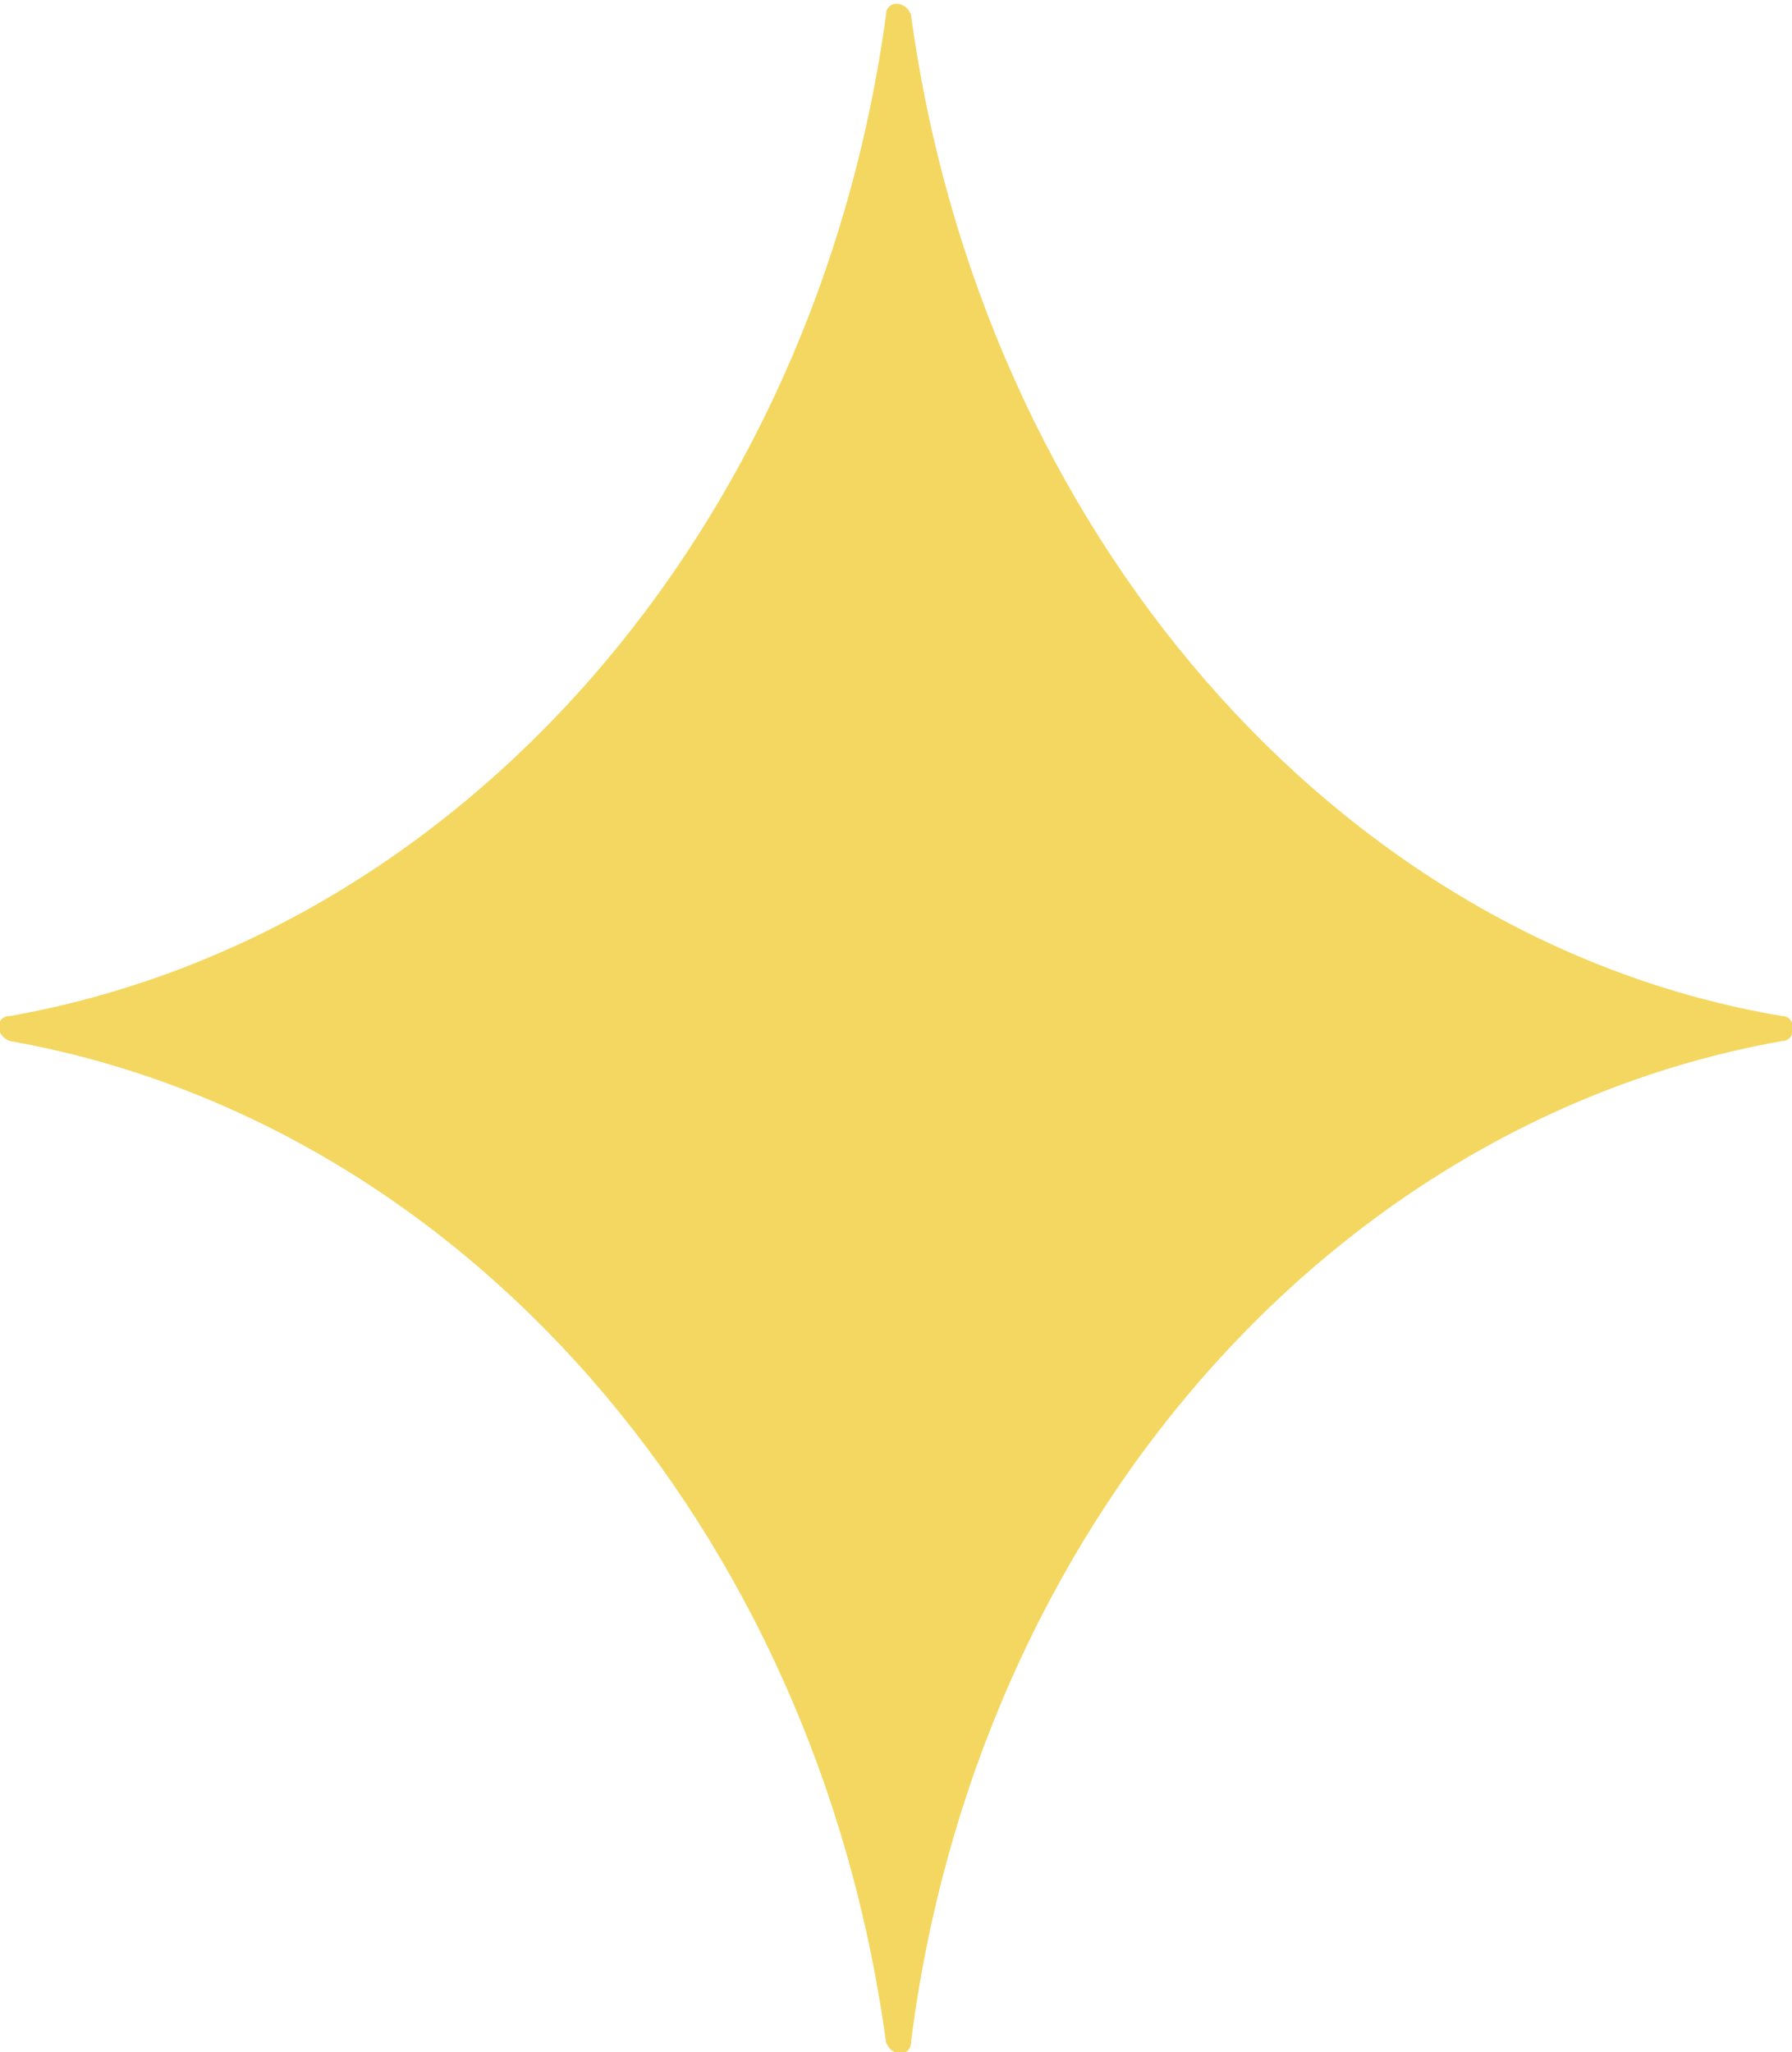   <svg xmlns="http://www.w3.org/2000/svg" x="0px" y="0px" viewBox="0 0 35.8 41" style="vertical-align: middle; max-width: 100%; width: 100%;" width="100%">
   <g>
   </g>
   <g>
    <g>
    </g>
    <path d="M35.6,20.8c-9,1.6-16.1,9.7-17.4,20c0,0.3-0.4,0.3-0.5,0c-1.4-10.3-8.5-18.4-17.5-20c-0.3-0.1-0.3-0.5,0-0.5   c9-1.6,16.1-9.7,17.5-20c0-0.3,0.4-0.3,0.5,0c1.4,10.3,8.5,18.5,17.4,20C35.9,20.3,35.9,20.8,35.6,20.8z" fill="rgb(244,215,96)">
    </path>
   </g>
  </svg>
